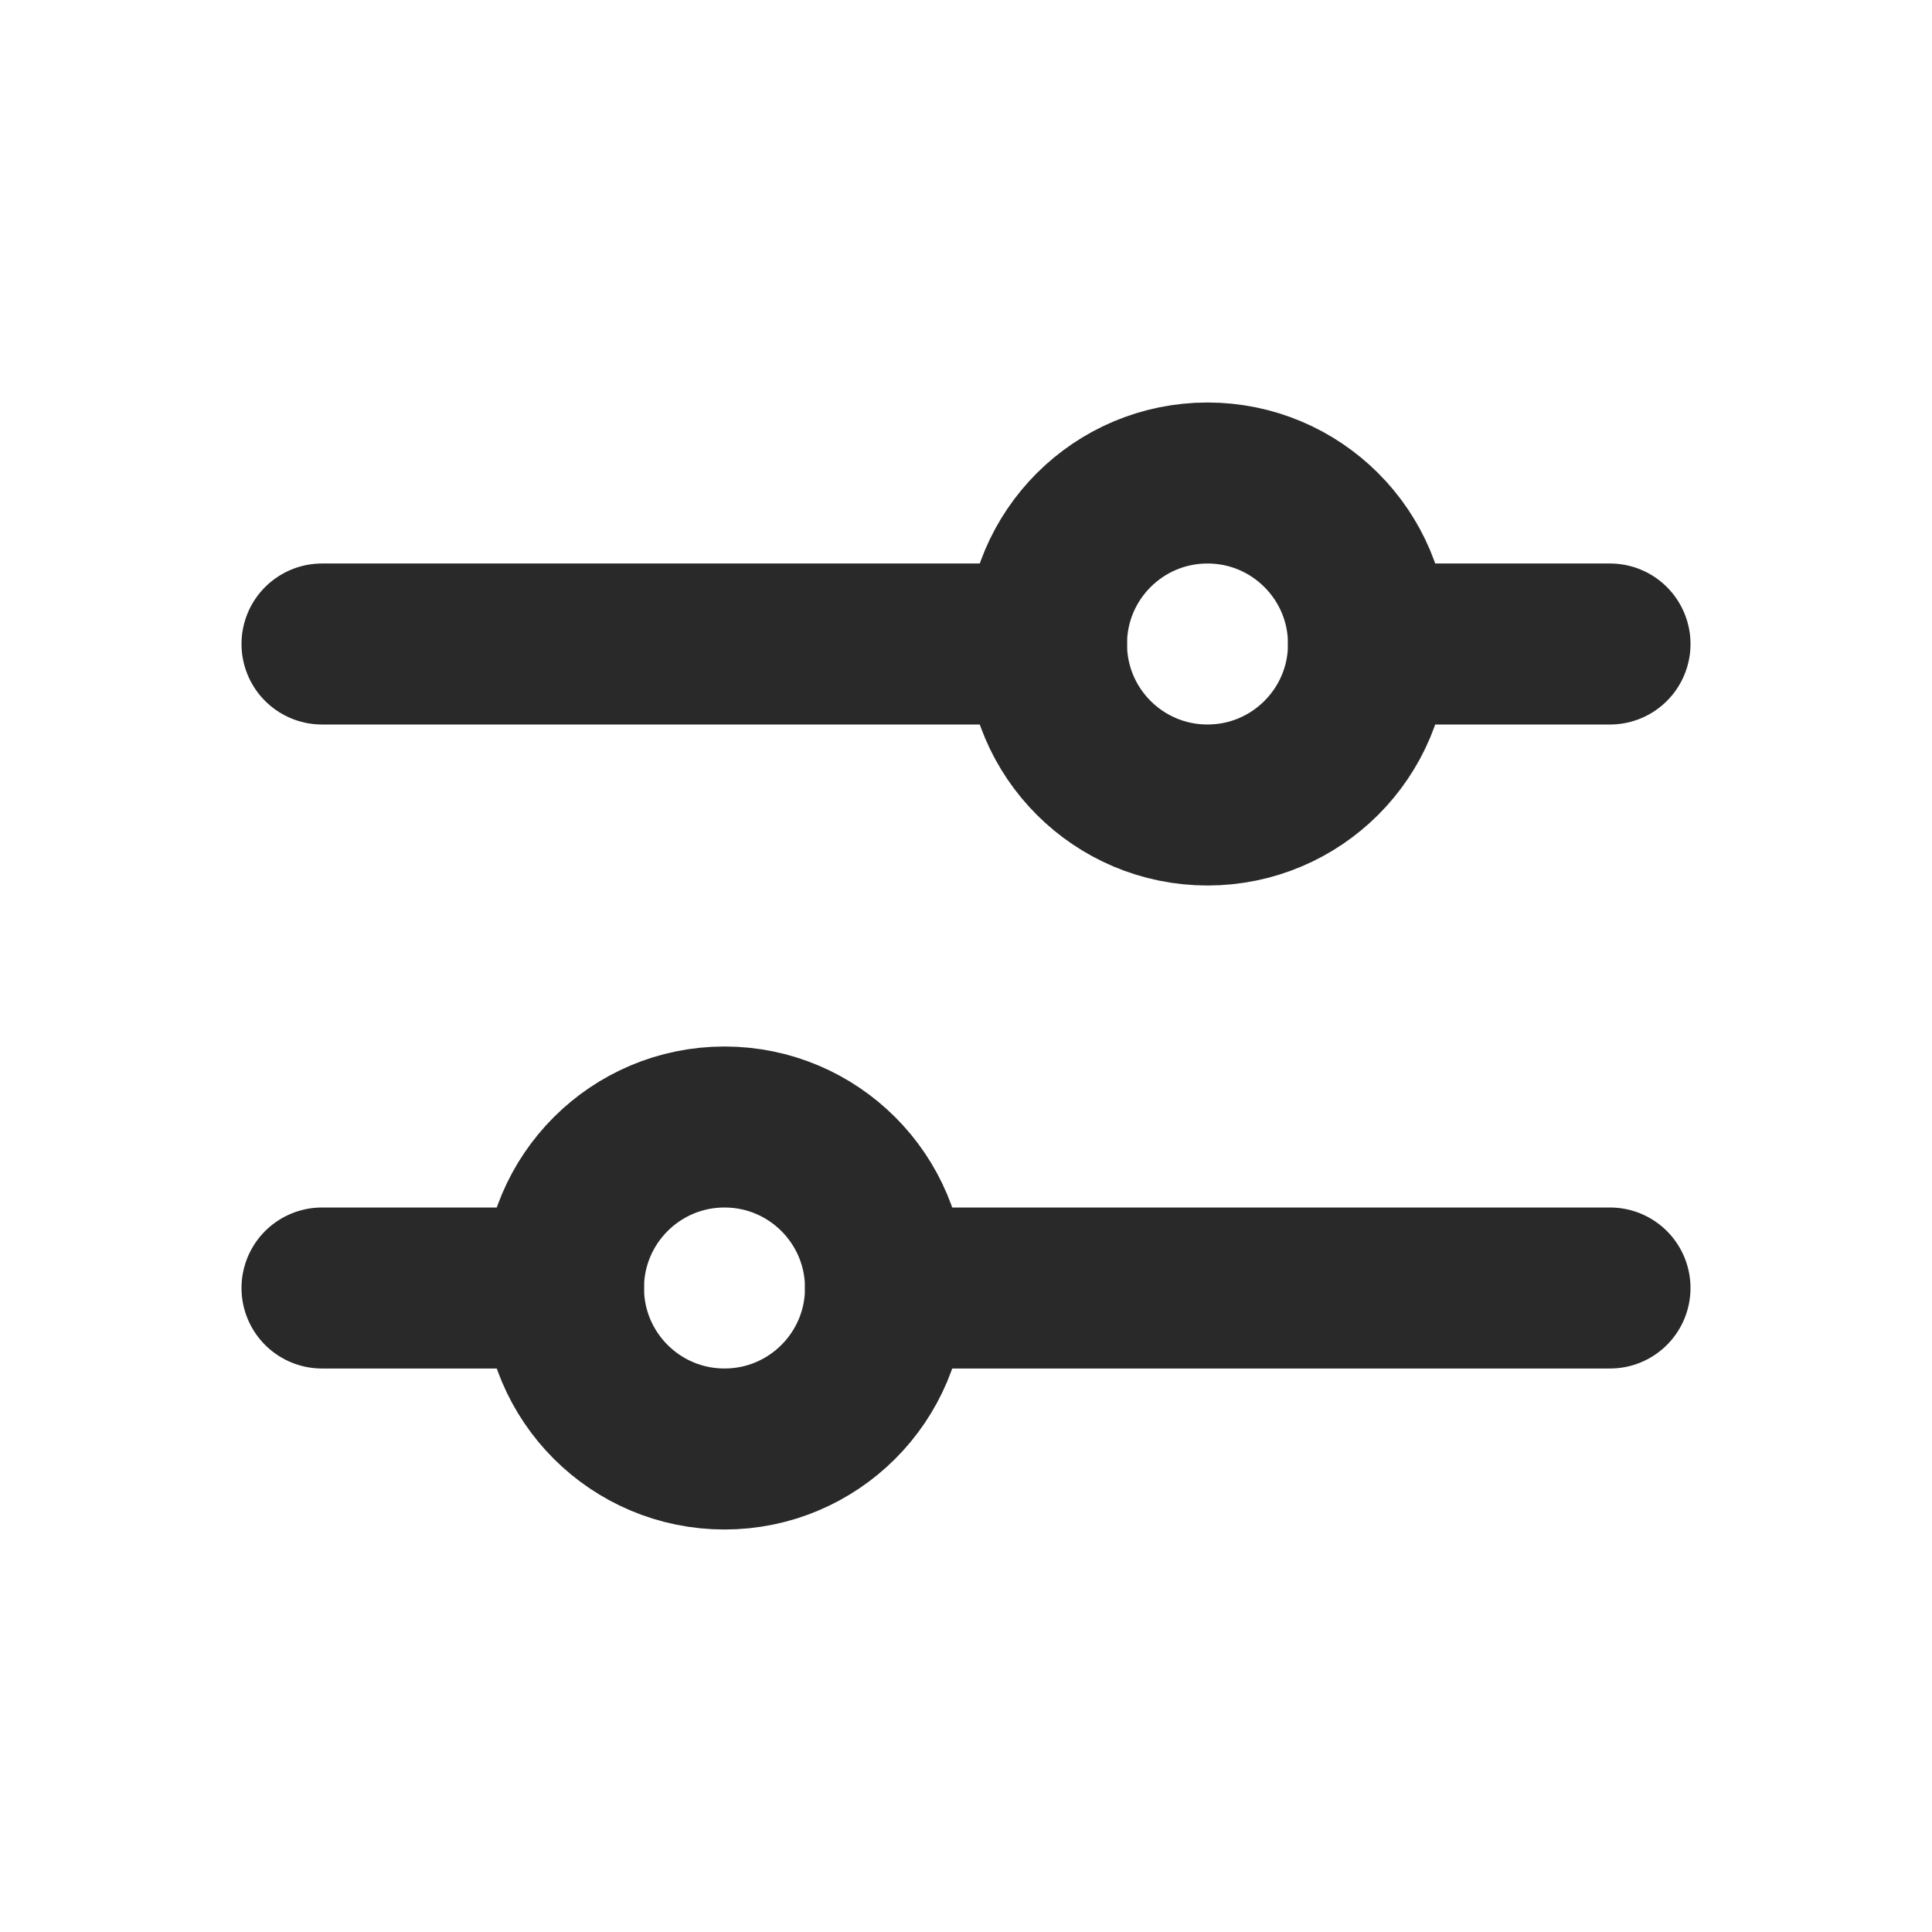 <?xml version="1.0" encoding="UTF-8"?> <svg xmlns="http://www.w3.org/2000/svg" width="24" height="24" viewBox="0 0 24 24" fill="none"><g clip-path="url(#clip0_273_5945)"><path d="M4 8H13" stroke="#292929" stroke-width="2" stroke-linecap="round" stroke-linejoin="round"></path><path d="M17 8L20 8" stroke="#292929" stroke-width="2" stroke-linecap="round" stroke-linejoin="round"></path><path d="M11 16L20 16" stroke="#292929" stroke-width="2" stroke-linecap="round" stroke-linejoin="round"></path><path d="M4 16H7" stroke="#292929" stroke-width="2" stroke-linecap="round" stroke-linejoin="round"></path><circle cx="9" cy="16" r="2" stroke="#292929" stroke-width="2"></circle><circle cx="15" cy="8" r="2" stroke="#292929" stroke-width="2"></circle></g><defs><clipPath id="clip0_273_5945"><rect width="24" height="24" fill="white"></rect></clipPath></defs></svg> 
